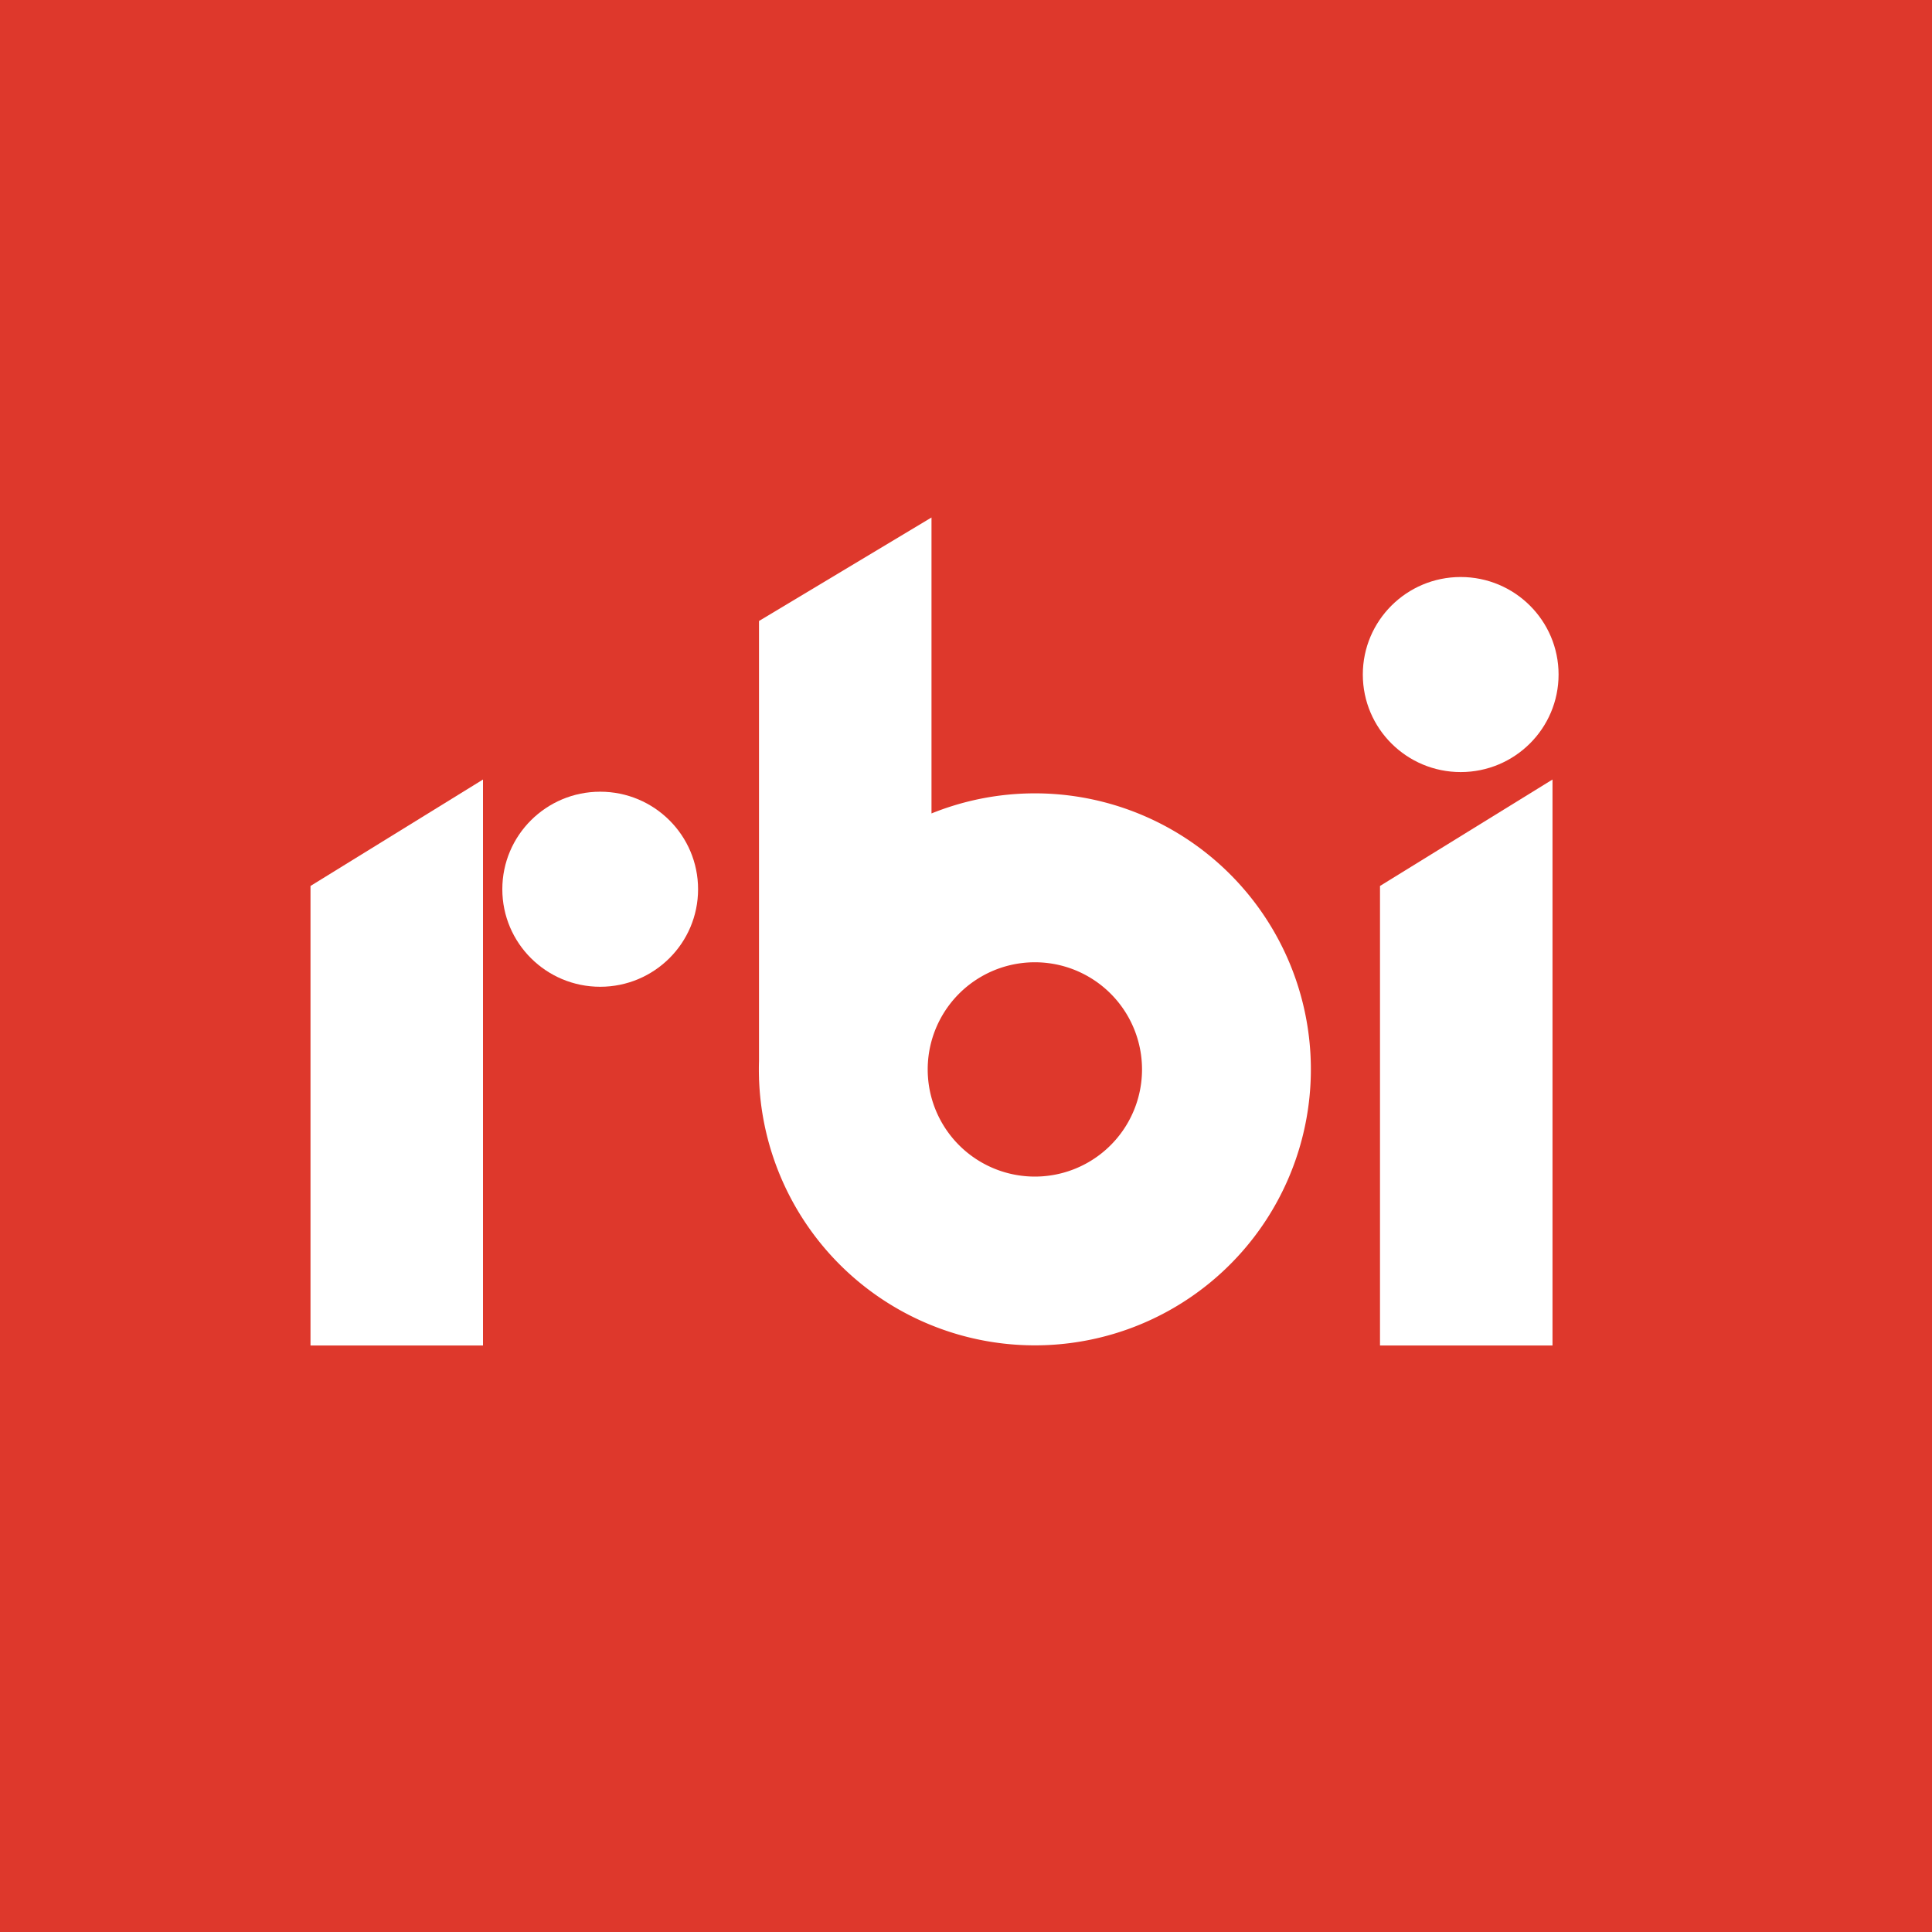 <svg width="56" height="56" xmlns="http://www.w3.org/2000/svg"><path fill="#DE382C" d="M0 0h56v56H0z"/><path d="M9 25.68l5-3.085V39H9V25.68zM40 25.68l5-3.085V39h-5V25.68z" fill="#fff"/><ellipse cx="42.339" cy="19.552" rx="2.837" ry="2.827" fill="#fff"/><ellipse cx="17.397" cy="25.775" rx="2.837" ry="2.827" fill="#fff"/><path d="M27 15l-5 3v12.752a8.08 8.08 0 000 .493v.054h.002A8 8 0 1027 23.578V15zm6.102 15.998a3.106 3.106 0 11-6.212 0 3.106 3.106 0 016.212 0z" fill="#fff"/></svg>